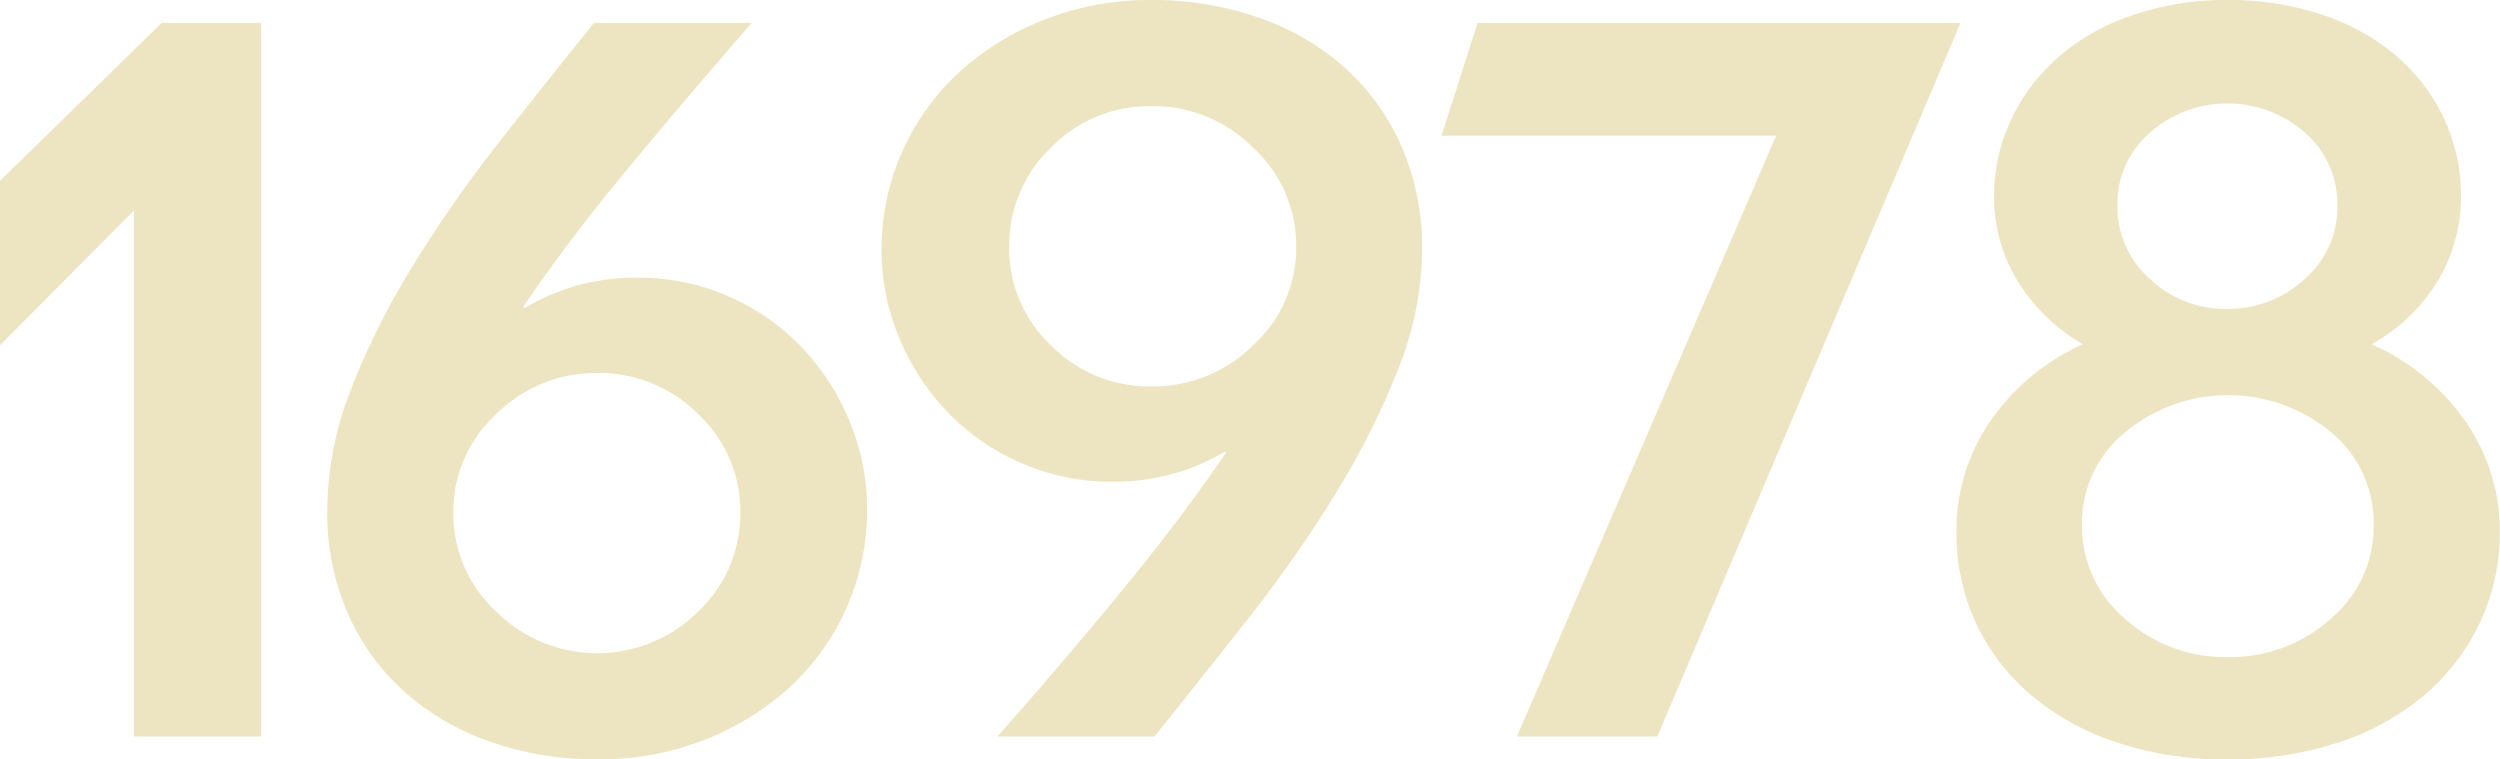 <svg xmlns="http://www.w3.org/2000/svg" viewBox="0 0 320.46 97.34"><defs><style>.cls-1{fill:#ede5c2;}</style></defs><g id="Layer_2" data-name="Layer 2"><g id="Layer_1-2" data-name="Layer 1"><path class="cls-1" d="M33.47,94.4H17.16V27L0,44.26V23.17L20.72,2.94H33.47Z"/><path class="cls-1" d="M76.5,97.34A40.79,40.79,0,0,1,63,95.13a32.57,32.57,0,0,1-11-6.31,29.37,29.37,0,0,1-7.36-10.06,32.07,32.07,0,0,1-2.69-13.42,42.75,42.75,0,0,1,3-15.32,95.94,95.94,0,0,1,7.85-15.76,166,166,0,0,1,11-15.81Q70,10.55,76.13,2.94H96.36q-8.34,9.57-16,18.82T67.06,39.35l.24.12A28.12,28.12,0,0,1,74,36.59a28.46,28.46,0,0,1,7.73-1,29,29,0,0,1,20.84,8.71,30.88,30.88,0,0,1,6.25,9.5,29.22,29.22,0,0,1,2.33,11.58,30.86,30.86,0,0,1-9.75,22.56,35,35,0,0,1-11,6.86A36.91,36.91,0,0,1,76.5,97.34Zm0-49.53a18.07,18.07,0,0,0-12.88,5.27,16.9,16.9,0,0,0-5.51,12.63A17.09,17.09,0,0,0,63.62,78.4a18.36,18.36,0,0,0,25.87,0,17.24,17.24,0,0,0,5.4-12.69,17,17,0,0,0-5.4-12.63A17.94,17.94,0,0,0,76.5,47.81Z"/><path class="cls-1" d="M148,94.4H127.86q8.46-9.57,16.06-18.82T157.16,58l-.12-.13a27.34,27.34,0,0,1-6.74,2.88,28,28,0,0,1-7.73,1,28.82,28.82,0,0,1-11.52-2.33,29.27,29.27,0,0,1-9.38-6.38,30.45,30.45,0,0,1-6.31-9.5A29.22,29.22,0,0,1,113,32a30.81,30.81,0,0,1,9.75-22.56,35.23,35.23,0,0,1,11-6.87A36.74,36.74,0,0,1,147.6,0a41.36,41.36,0,0,1,13.61,2.21,32.56,32.56,0,0,1,11,6.31,29.42,29.42,0,0,1,7.36,10.05A32.31,32.31,0,0,1,182.29,32a42,42,0,0,1-3.06,15.32,99.18,99.18,0,0,1-7.91,15.75,168,168,0,0,1-11,15.82Q154.1,86.79,148,94.4Zm-.37-44.87a18.19,18.19,0,0,0,13-5.27,16.87,16.87,0,0,0,5.52-12.63,17,17,0,0,0-5.52-12.69,18,18,0,0,0-13-5.33,17.57,17.57,0,0,0-12.93,5.33,17.32,17.32,0,0,0-5.34,12.69,17.14,17.14,0,0,0,5.34,12.63A17.71,17.71,0,0,0,147.6,49.53Z"/><path class="cls-1" d="M212.45,94.4h-18l33.22-77h-42.9L189.4,2.94h61.91Z"/><path class="cls-1" d="M285.52,97.34a43.86,43.86,0,0,1-14.29-2.21,32.7,32.7,0,0,1-11-6.13,27.18,27.18,0,0,1-7-9.25,27.5,27.5,0,0,1-2.45-11.59,24.71,24.71,0,0,1,4.29-14.1A28.56,28.56,0,0,1,267,44.13,23.61,23.61,0,0,1,258.61,36a20.52,20.52,0,0,1-3-10.85,22.82,22.82,0,0,1,2.15-9.75,24.38,24.38,0,0,1,6-8A28,28,0,0,1,273.2,2a36.81,36.81,0,0,1,12.32-2A37.28,37.28,0,0,1,298,2a28.06,28.06,0,0,1,9.44,5.4,23.77,23.77,0,0,1,5.94,8,23.37,23.37,0,0,1,2.09,9.75A20.92,20.92,0,0,1,312.49,36,22.88,22.88,0,0,1,304,44.13a28.78,28.78,0,0,1,12.07,9.93,24.48,24.48,0,0,1,4.36,14.1,26.8,26.8,0,0,1-2.52,11.59A27.61,27.61,0,0,1,310.89,89a32.6,32.6,0,0,1-11,6.13A44.38,44.38,0,0,1,285.52,97.34Zm0-13.12a19.24,19.24,0,0,0,13.24-4.9,15.5,15.5,0,0,0,5.51-12,15.07,15.07,0,0,0-5.51-11.95,20.68,20.68,0,0,0-26.3,0,15,15,0,0,0-5.58,11.95,15.48,15.48,0,0,0,5.52,12A19.08,19.08,0,0,0,285.52,84.22Zm0-44.62a14.31,14.31,0,0,0,9.86-3.8,12.19,12.19,0,0,0,4.23-9.44A12.09,12.09,0,0,0,295.45,17a15.05,15.05,0,0,0-19.86,0,12.07,12.07,0,0,0-4.17,9.38,12.32,12.32,0,0,0,4.17,9.38A14.1,14.1,0,0,0,285.52,39.6Z"/></g></g></svg>
